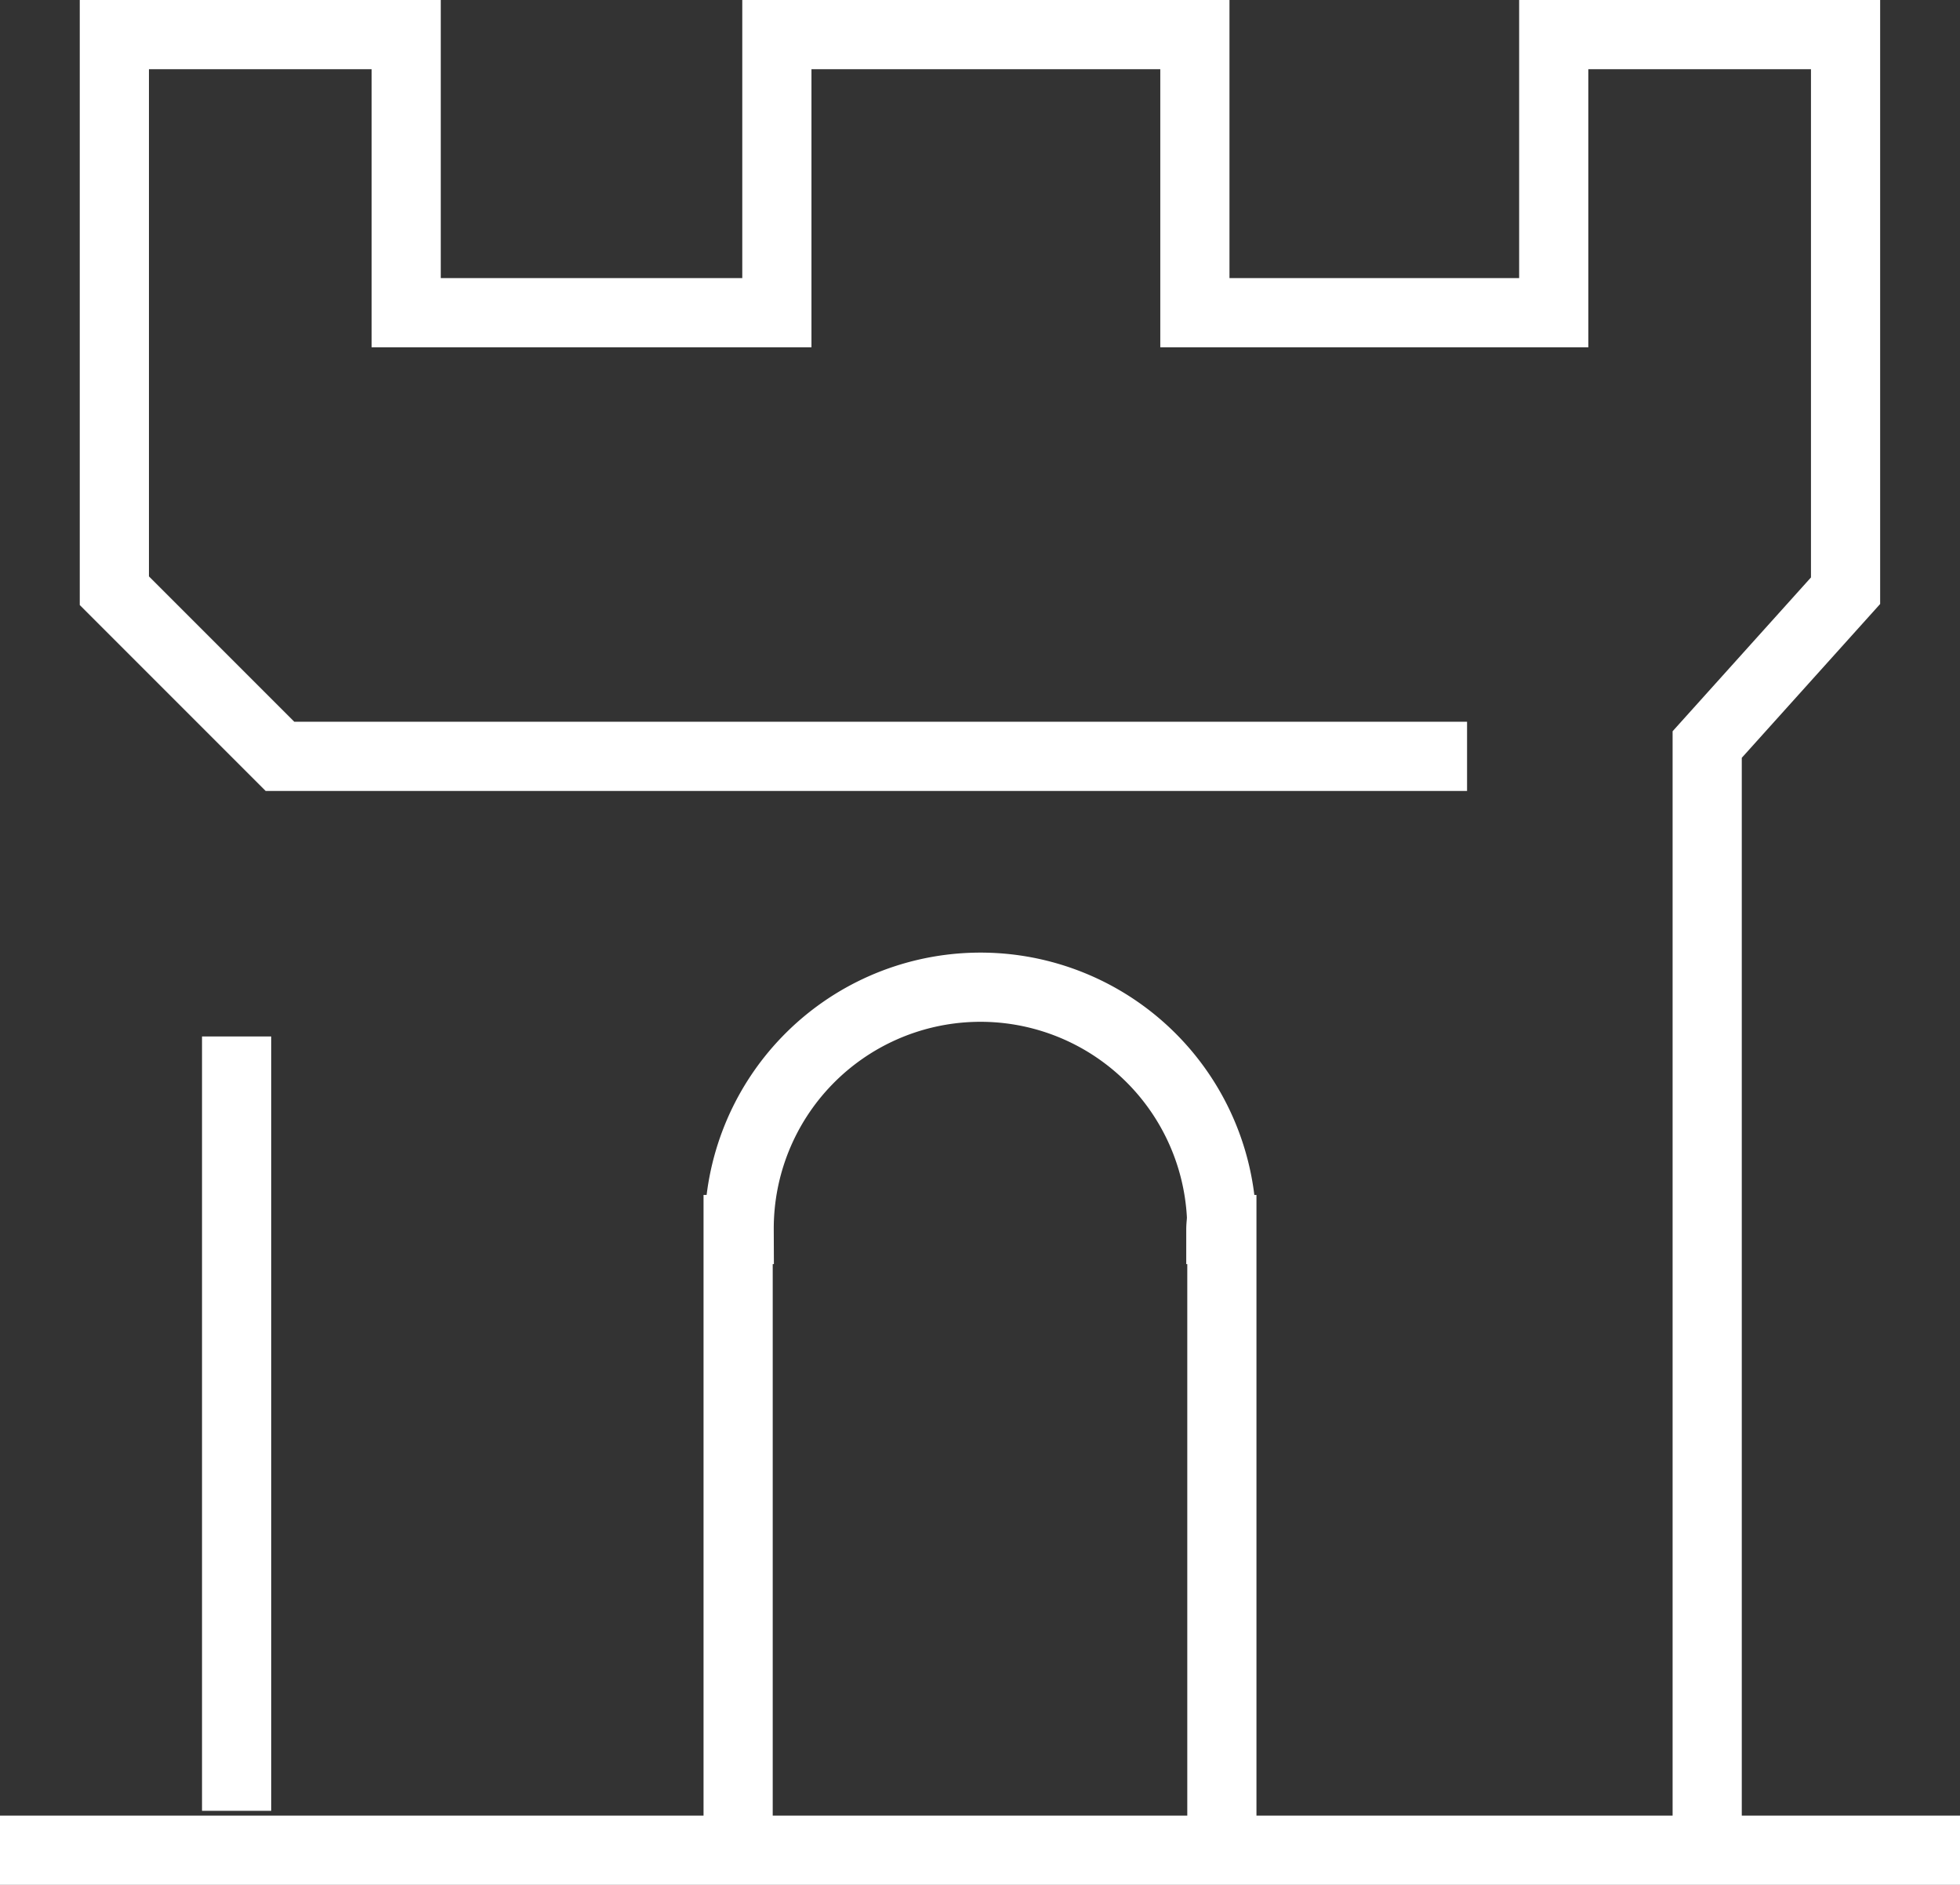<svg height="27.24" viewBox="0 0 28.33 27.24" width="28.33" xmlns="http://www.w3.org/2000/svg"><rect x="0" y="0" width="28.33" height="27.24" fill="#333333" stroke="none"/><g fill="none" stroke="#fff" stroke-miterlimit="10"><path d="m1947.074 138.366h-17.158l-2.394-2.394v-8.037h4.218v4.019h5.358v-4.019h6.042v4.019h5.187v-4.019h4.218v8.037l-2 2.223v15.638" transform="translate(-1925.869 -127.435)"></path><path d="m3.42 14.979v11.191"></path><path d="m0 26.74h28.33"></path><path d="m1944.829 156.16v-8.971h-.015c0-.069.013-.135.009-.2a3.488 3.488 0 0 0 -6.971.2h-.015v8.971" transform="translate(-1927.168 -129.42)"></path></g></svg>